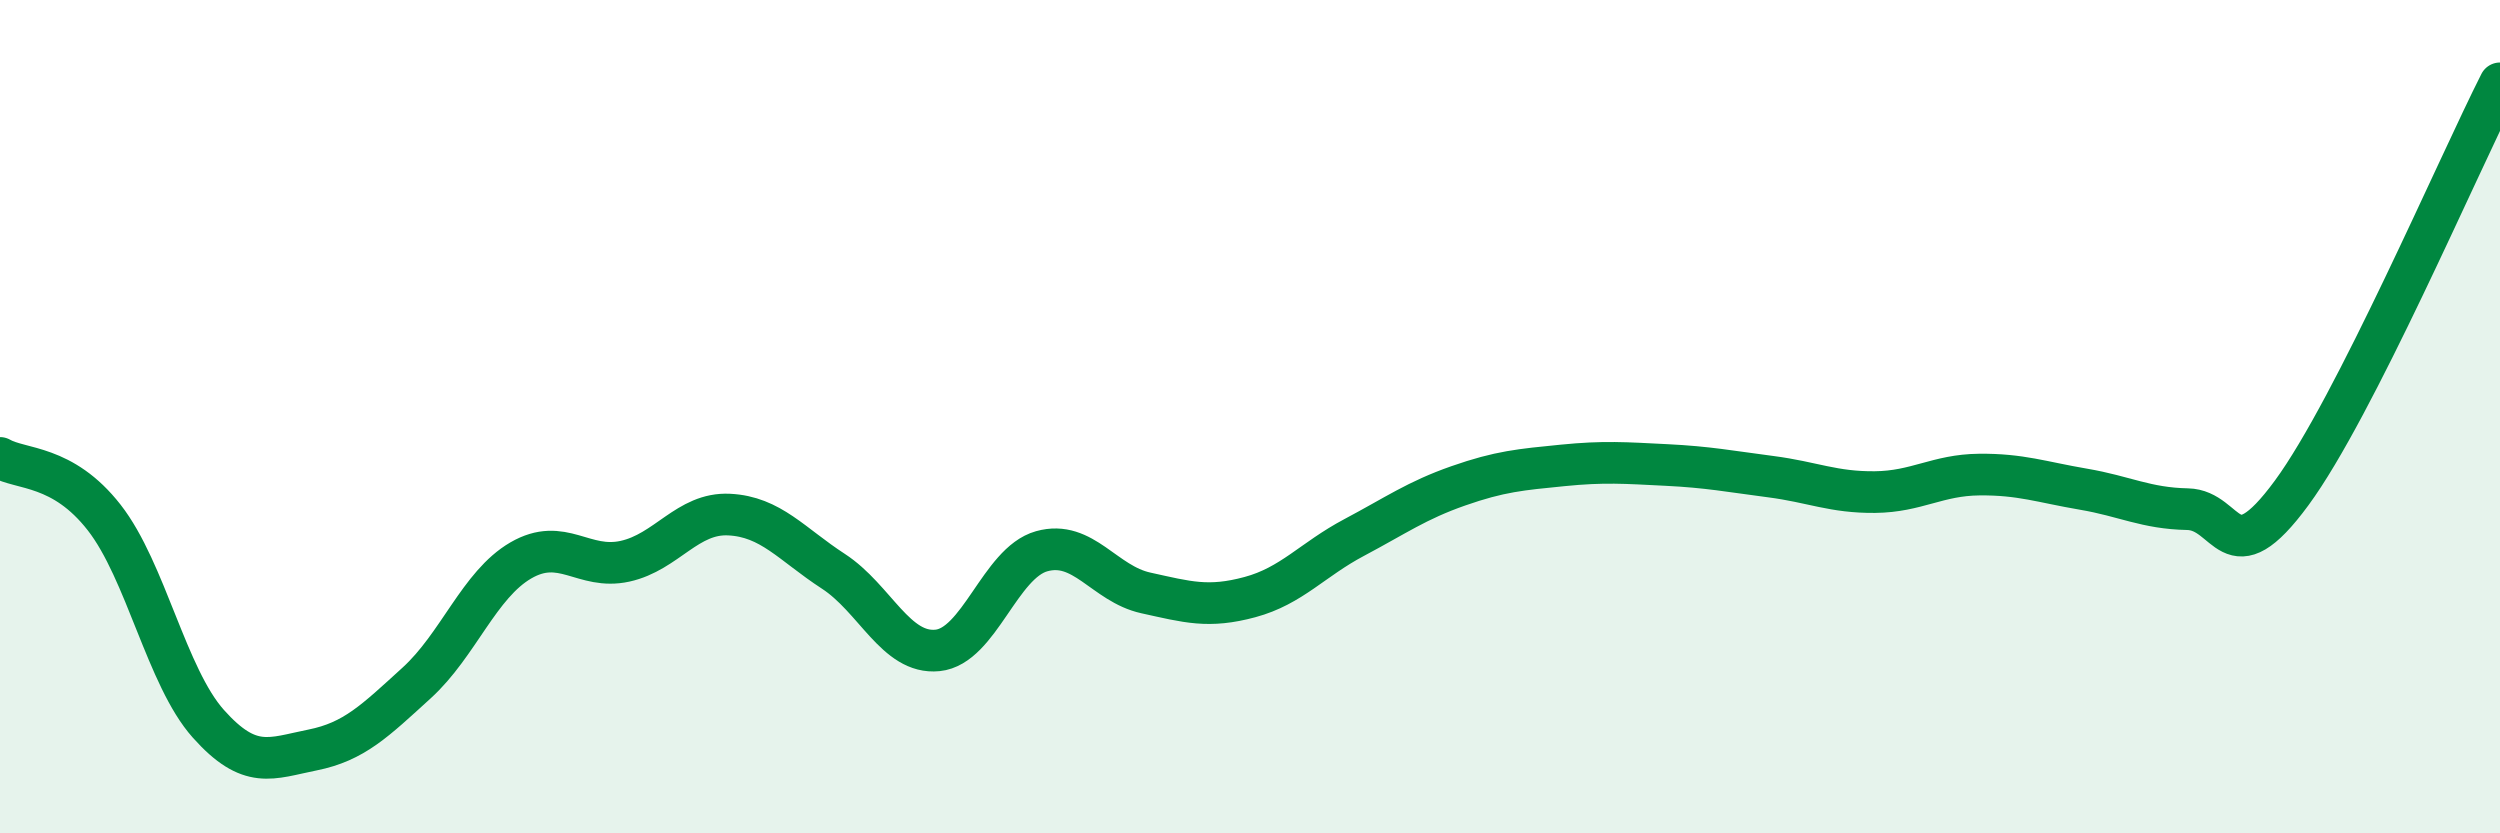 
    <svg width="60" height="20" viewBox="0 0 60 20" xmlns="http://www.w3.org/2000/svg">
      <path
        d="M 0,10.99 C 0.5,11.28 1.5,11.14 2.5,12.42 C 3.5,13.7 4,16.25 5,17.37 C 6,18.49 6.5,18.2 7.5,18 C 8.5,17.8 9,17.3 10,16.39 C 11,15.48 11.5,14.03 12.5,13.45 C 13.5,12.87 14,13.69 15,13.47 C 16,13.25 16.5,12.3 17.5,12.35 C 18.5,12.4 19,13.06 20,13.71 C 21,14.36 21.5,15.71 22.5,15.61 C 23.5,15.51 24,13.51 25,13.23 C 26,12.95 26.5,14.01 27.5,14.23 C 28.5,14.45 29,14.6 30,14.33 C 31,14.06 31.5,13.43 32.5,12.9 C 33.5,12.37 34,12.01 35,11.66 C 36,11.31 36.5,11.27 37.5,11.17 C 38.5,11.07 39,11.11 40,11.16 C 41,11.21 41.5,11.31 42.5,11.44 C 43.5,11.57 44,11.82 45,11.81 C 46,11.8 46.5,11.4 47.5,11.39 C 48.5,11.38 49,11.57 50,11.74 C 51,11.91 51.5,12.2 52.5,12.22 C 53.5,12.24 53.5,13.87 55,11.83 C 56.5,9.79 59,3.97 60,2L60 20L0 20Z"
        fill="#008740"
        opacity="0.1"
        stroke-linecap="round"
        stroke-linejoin="round"
      />
      <path
        d="M 0,10.99 C 0.5,11.28 1.5,11.14 2.5,12.42 C 3.5,13.7 4,16.25 5,17.37 C 6,18.49 6.5,18.2 7.5,18 C 8.5,17.8 9,17.3 10,16.39 C 11,15.48 11.5,14.03 12.5,13.45 C 13.5,12.87 14,13.69 15,13.47 C 16,13.25 16.5,12.3 17.5,12.35 C 18.5,12.4 19,13.06 20,13.71 C 21,14.36 21.5,15.71 22.5,15.61 C 23.5,15.51 24,13.51 25,13.23 C 26,12.95 26.5,14.01 27.5,14.23 C 28.5,14.45 29,14.6 30,14.33 C 31,14.06 31.5,13.43 32.5,12.9 C 33.5,12.37 34,12.01 35,11.66 C 36,11.31 36.5,11.27 37.5,11.17 C 38.5,11.07 39,11.11 40,11.16 C 41,11.21 41.5,11.31 42.5,11.44 C 43.5,11.57 44,11.82 45,11.81 C 46,11.8 46.5,11.4 47.5,11.39 C 48.5,11.38 49,11.57 50,11.74 C 51,11.91 51.5,12.2 52.5,12.22 C 53.5,12.24 53.5,13.87 55,11.83 C 56.5,9.79 59,3.97 60,2"
        stroke="#008740"
        stroke-width="1"
        fill="none"
        stroke-linecap="round"
        stroke-linejoin="round"
      />
    </svg>
  